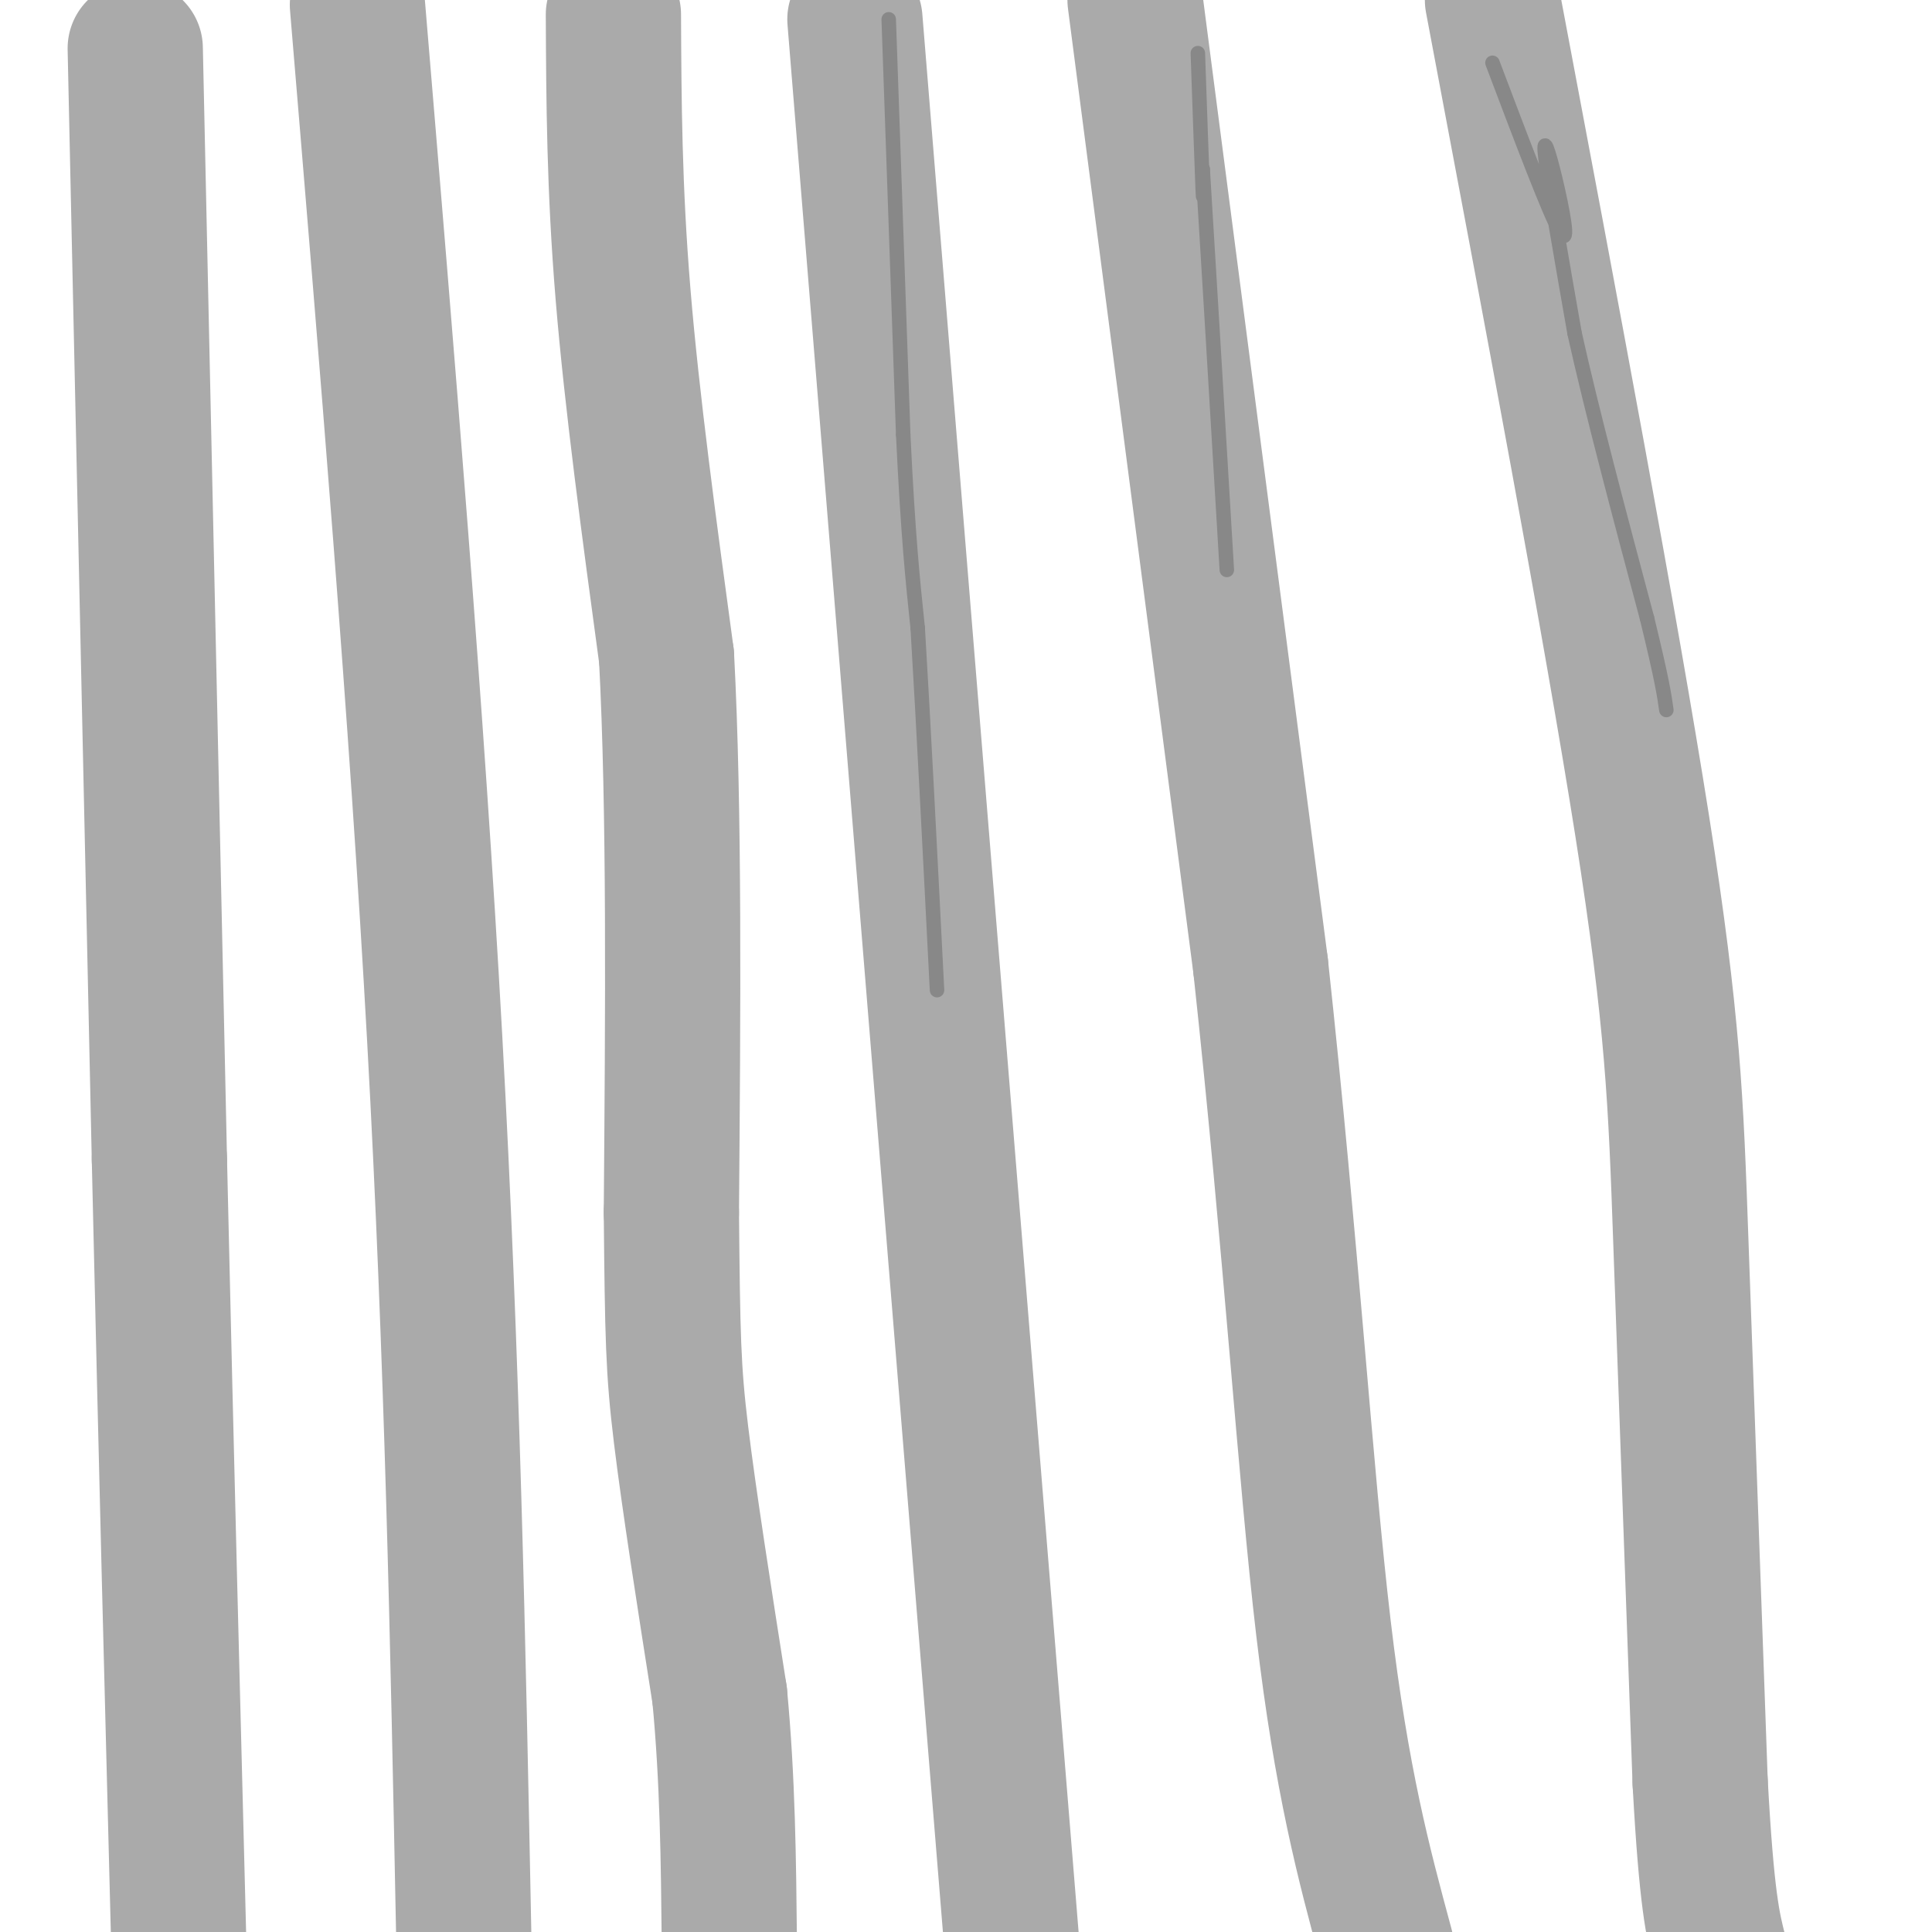 <svg viewBox='0 0 400 400' version='1.1' xmlns='http://www.w3.org/2000/svg' xmlns:xlink='http://www.w3.org/1999/xlink'><g fill='none' stroke='#000000' stroke-width='6' stroke-linecap='round' stroke-linejoin='round'><path d='M184,128c0.000,0.000 0.100,0.100 0.1,0.1'/></g>
<g fill='none' stroke='#AAAAAA' stroke-width='28' stroke-linecap='round' stroke-linejoin='round'><path d='M177,4c0.000,0.000 33.000,405.000 33,405'/><path d='M74,1c6.167,73.750 12.333,147.500 16,214c3.667,66.500 4.833,125.750 6,185'/><path d='M309,0c12.289,65.133 24.578,130.267 31,171c6.422,40.733 6.978,57.067 8,86c1.022,28.933 2.511,70.467 4,112'/><path d='M352,369c1.333,24.500 2.667,29.750 4,35'/><path d='M235,0c0.000,0.000 26.000,200.000 26,200'/><path d='M261,200c6.356,58.622 9.244,105.178 13,137c3.756,31.822 8.378,48.911 13,66'/><path d='M127,3c0.083,17.917 0.167,35.833 2,58c1.833,22.167 5.417,48.583 9,75'/><path d='M138,136c1.667,31.667 1.333,73.333 1,115'/><path d='M139,251c0.244,25.711 0.356,32.489 2,46c1.644,13.511 4.822,33.756 8,54'/><path d='M149,351c1.667,17.500 1.833,34.250 2,51'/><path d='M28,10c0.000,0.000 5.000,230.000 5,230'/><path d='M33,240c1.500,65.333 2.750,113.667 4,162'/></g>
<g fill='none' stroke='#888888' stroke-width='3' stroke-linecap='round' stroke-linejoin='round'><path d='M309,13c5.935,15.702 11.869,31.405 14,35c2.131,3.595 0.458,-4.917 -1,-11c-1.458,-6.083 -2.702,-9.738 -2,-4c0.702,5.738 3.351,20.869 6,36'/><path d='M326,69c3.500,15.833 9.250,37.417 15,59'/><path d='M341,128c3.167,13.000 3.583,16.000 4,19'/><path d='M248,11c0.417,12.000 0.833,24.000 1,28c0.167,4.000 0.083,0.000 0,-4'/><path d='M249,35c0.833,13.167 2.917,48.083 5,83'/><path d='M184,4c0.000,0.000 3.000,86.000 3,86'/><path d='M187,90c1.000,21.000 2.000,30.500 3,40'/><path d='M190,130c1.167,19.167 2.583,47.083 4,75'/></g>
</svg>